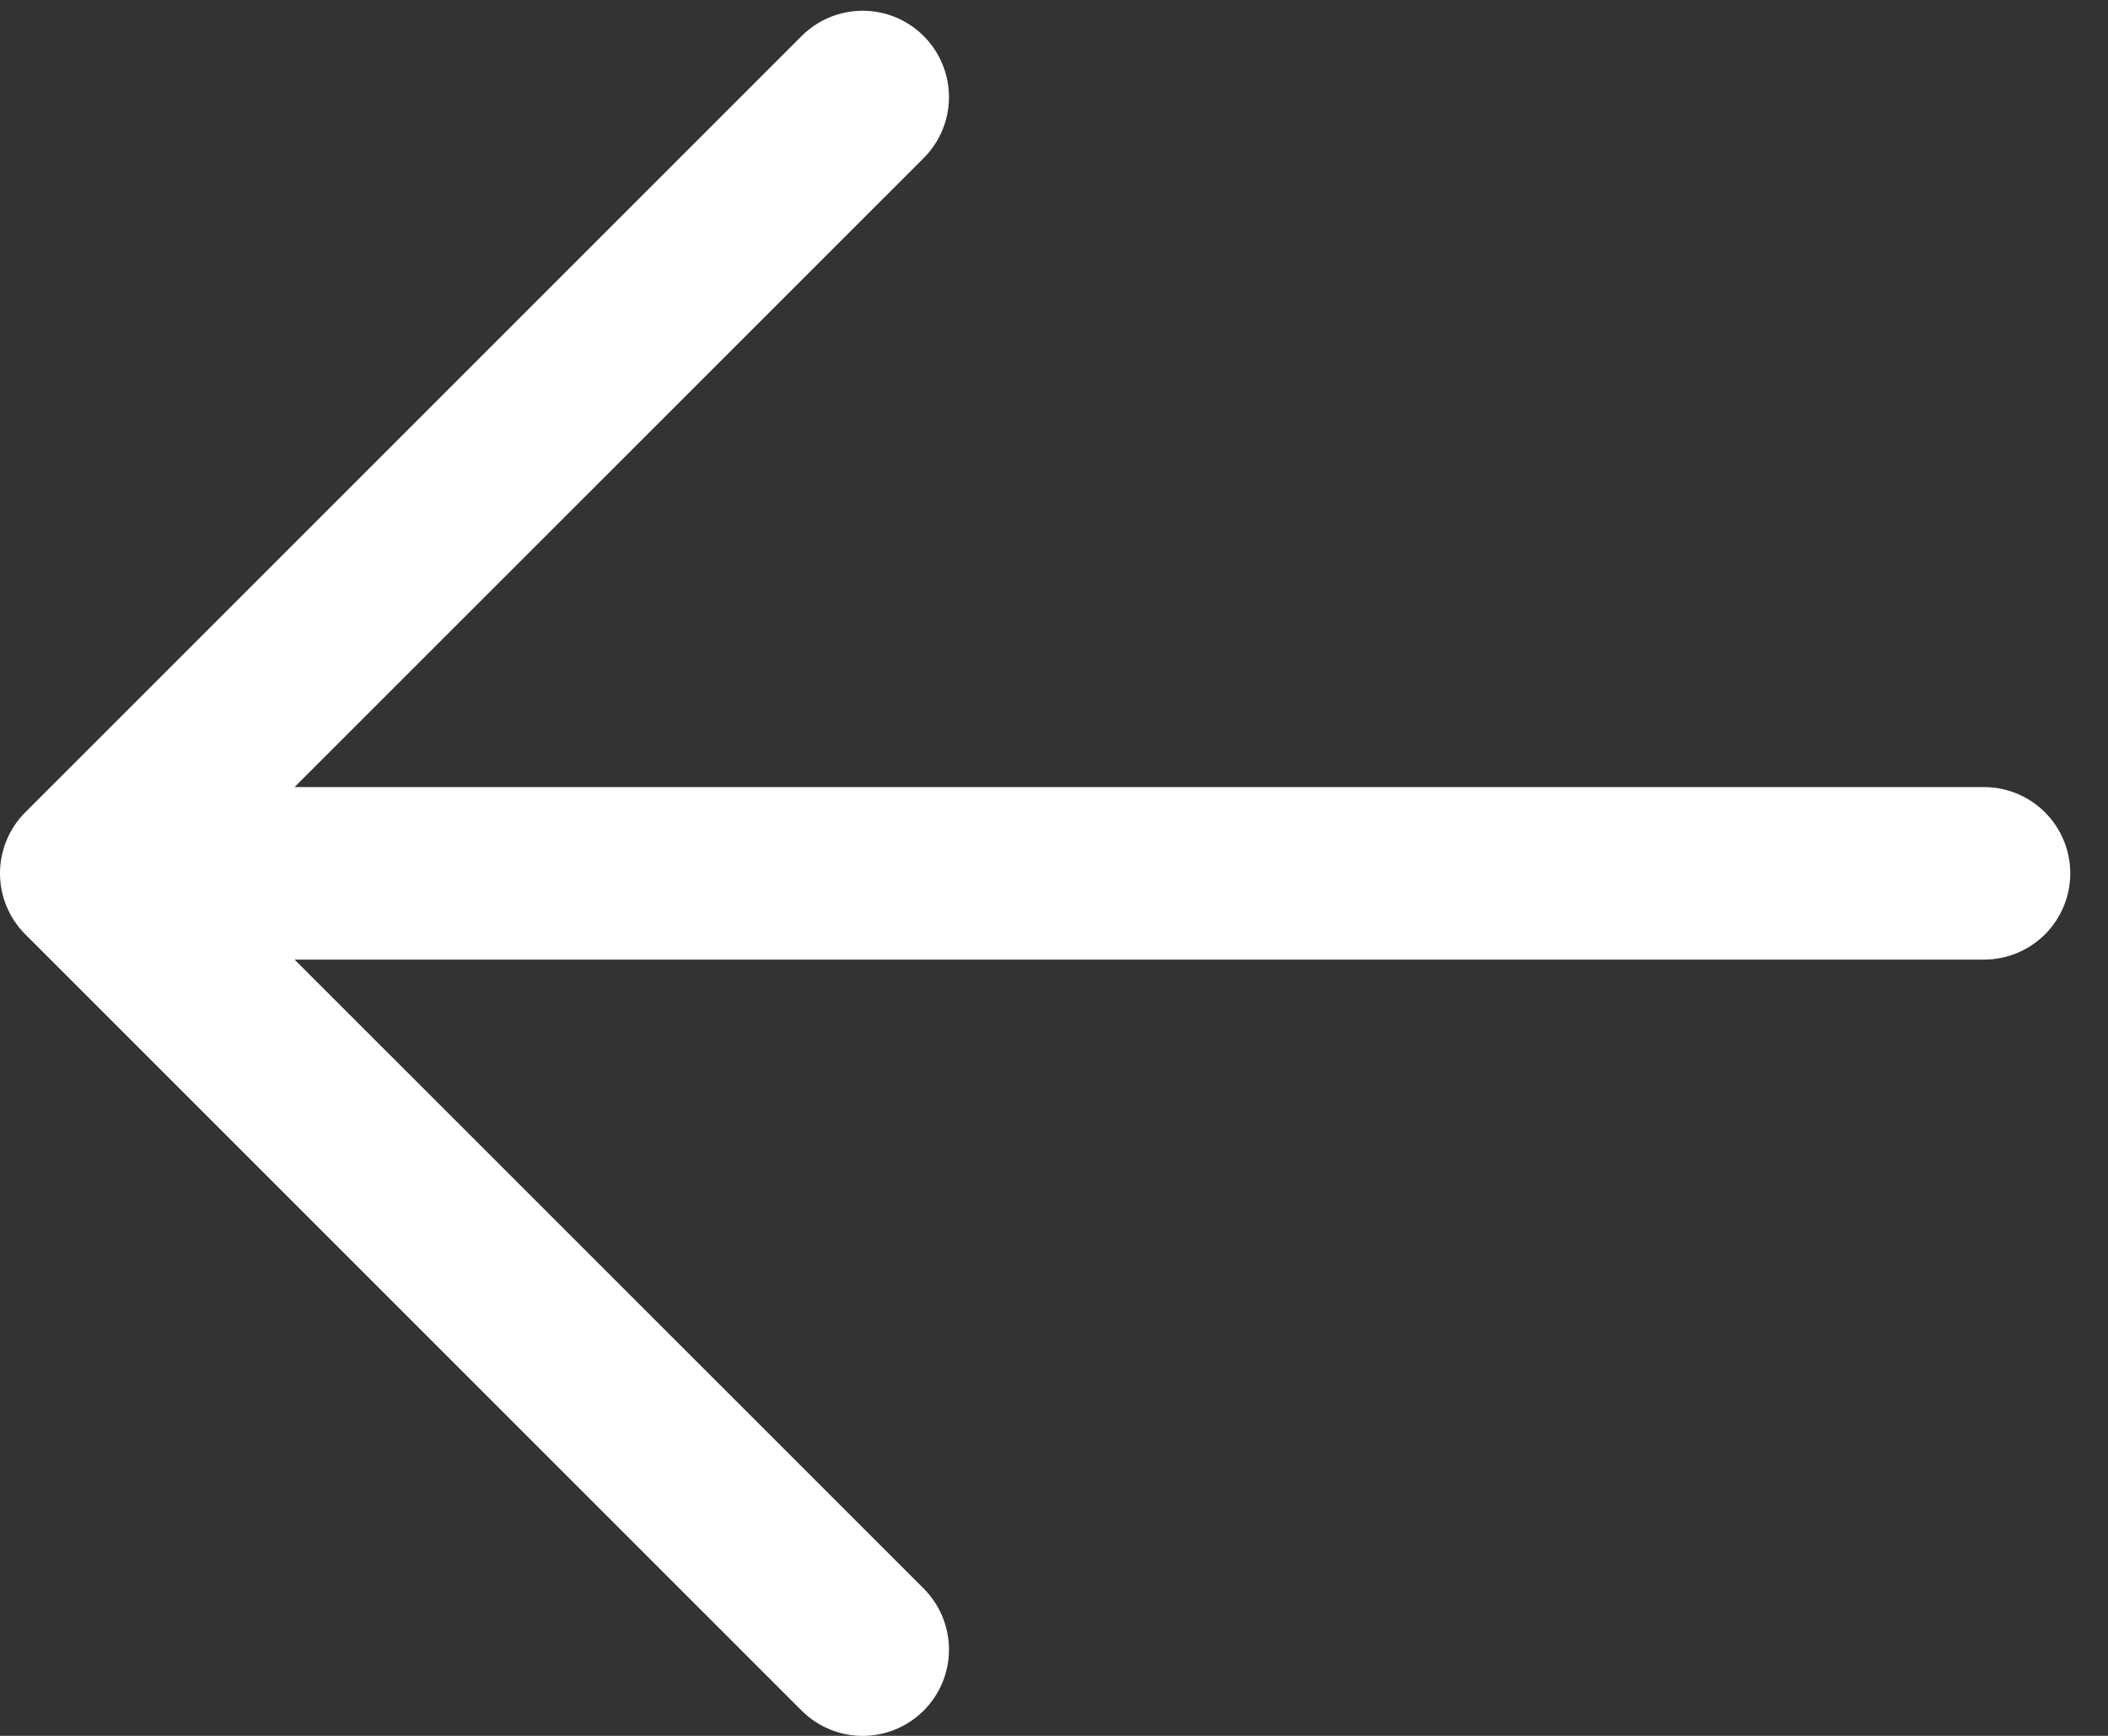 <svg width="51" height="42" viewBox="0 0 51 42" fill="none" xmlns="http://www.w3.org/2000/svg">
<rect x="0" y="0" width="51" height="42" fill="#333333" stroke="none"/>
<path d="M22.347 0.872C22.541 1.066 22.695 1.296 22.8 1.55C22.905 1.803 22.959 2.074 22.959 2.349C22.959 2.623 22.905 2.895 22.8 3.148C22.695 3.401 22.541 3.631 22.347 3.825L7.126 19.044L48 19.044C48.554 19.044 49.085 19.264 49.476 19.655C49.867 20.047 50.087 20.577 50.087 21.131C50.087 21.684 49.867 22.215 49.476 22.607C49.085 22.998 48.554 23.218 48 23.218L7.126 23.218L22.347 38.436C22.739 38.828 22.959 39.359 22.959 39.913C22.959 40.467 22.739 40.998 22.347 41.389C21.956 41.781 21.424 42.001 20.871 42.001C20.317 42.001 19.786 41.781 19.394 41.389L0.612 22.607C0.418 22.413 0.264 22.183 0.159 21.93C0.054 21.677 2.45604e-07 21.405 2.48874e-07 21.131C2.52145e-07 20.857 0.054 20.585 0.159 20.332C0.264 20.078 0.418 19.848 0.612 19.654L19.394 0.872C19.588 0.678 19.818 0.524 20.072 0.419C20.325 0.314 20.596 0.26 20.871 0.26C21.145 0.26 21.416 0.314 21.67 0.419C21.923 0.524 22.153 0.678 22.347 0.872Z" fill="white"/>
</svg>
